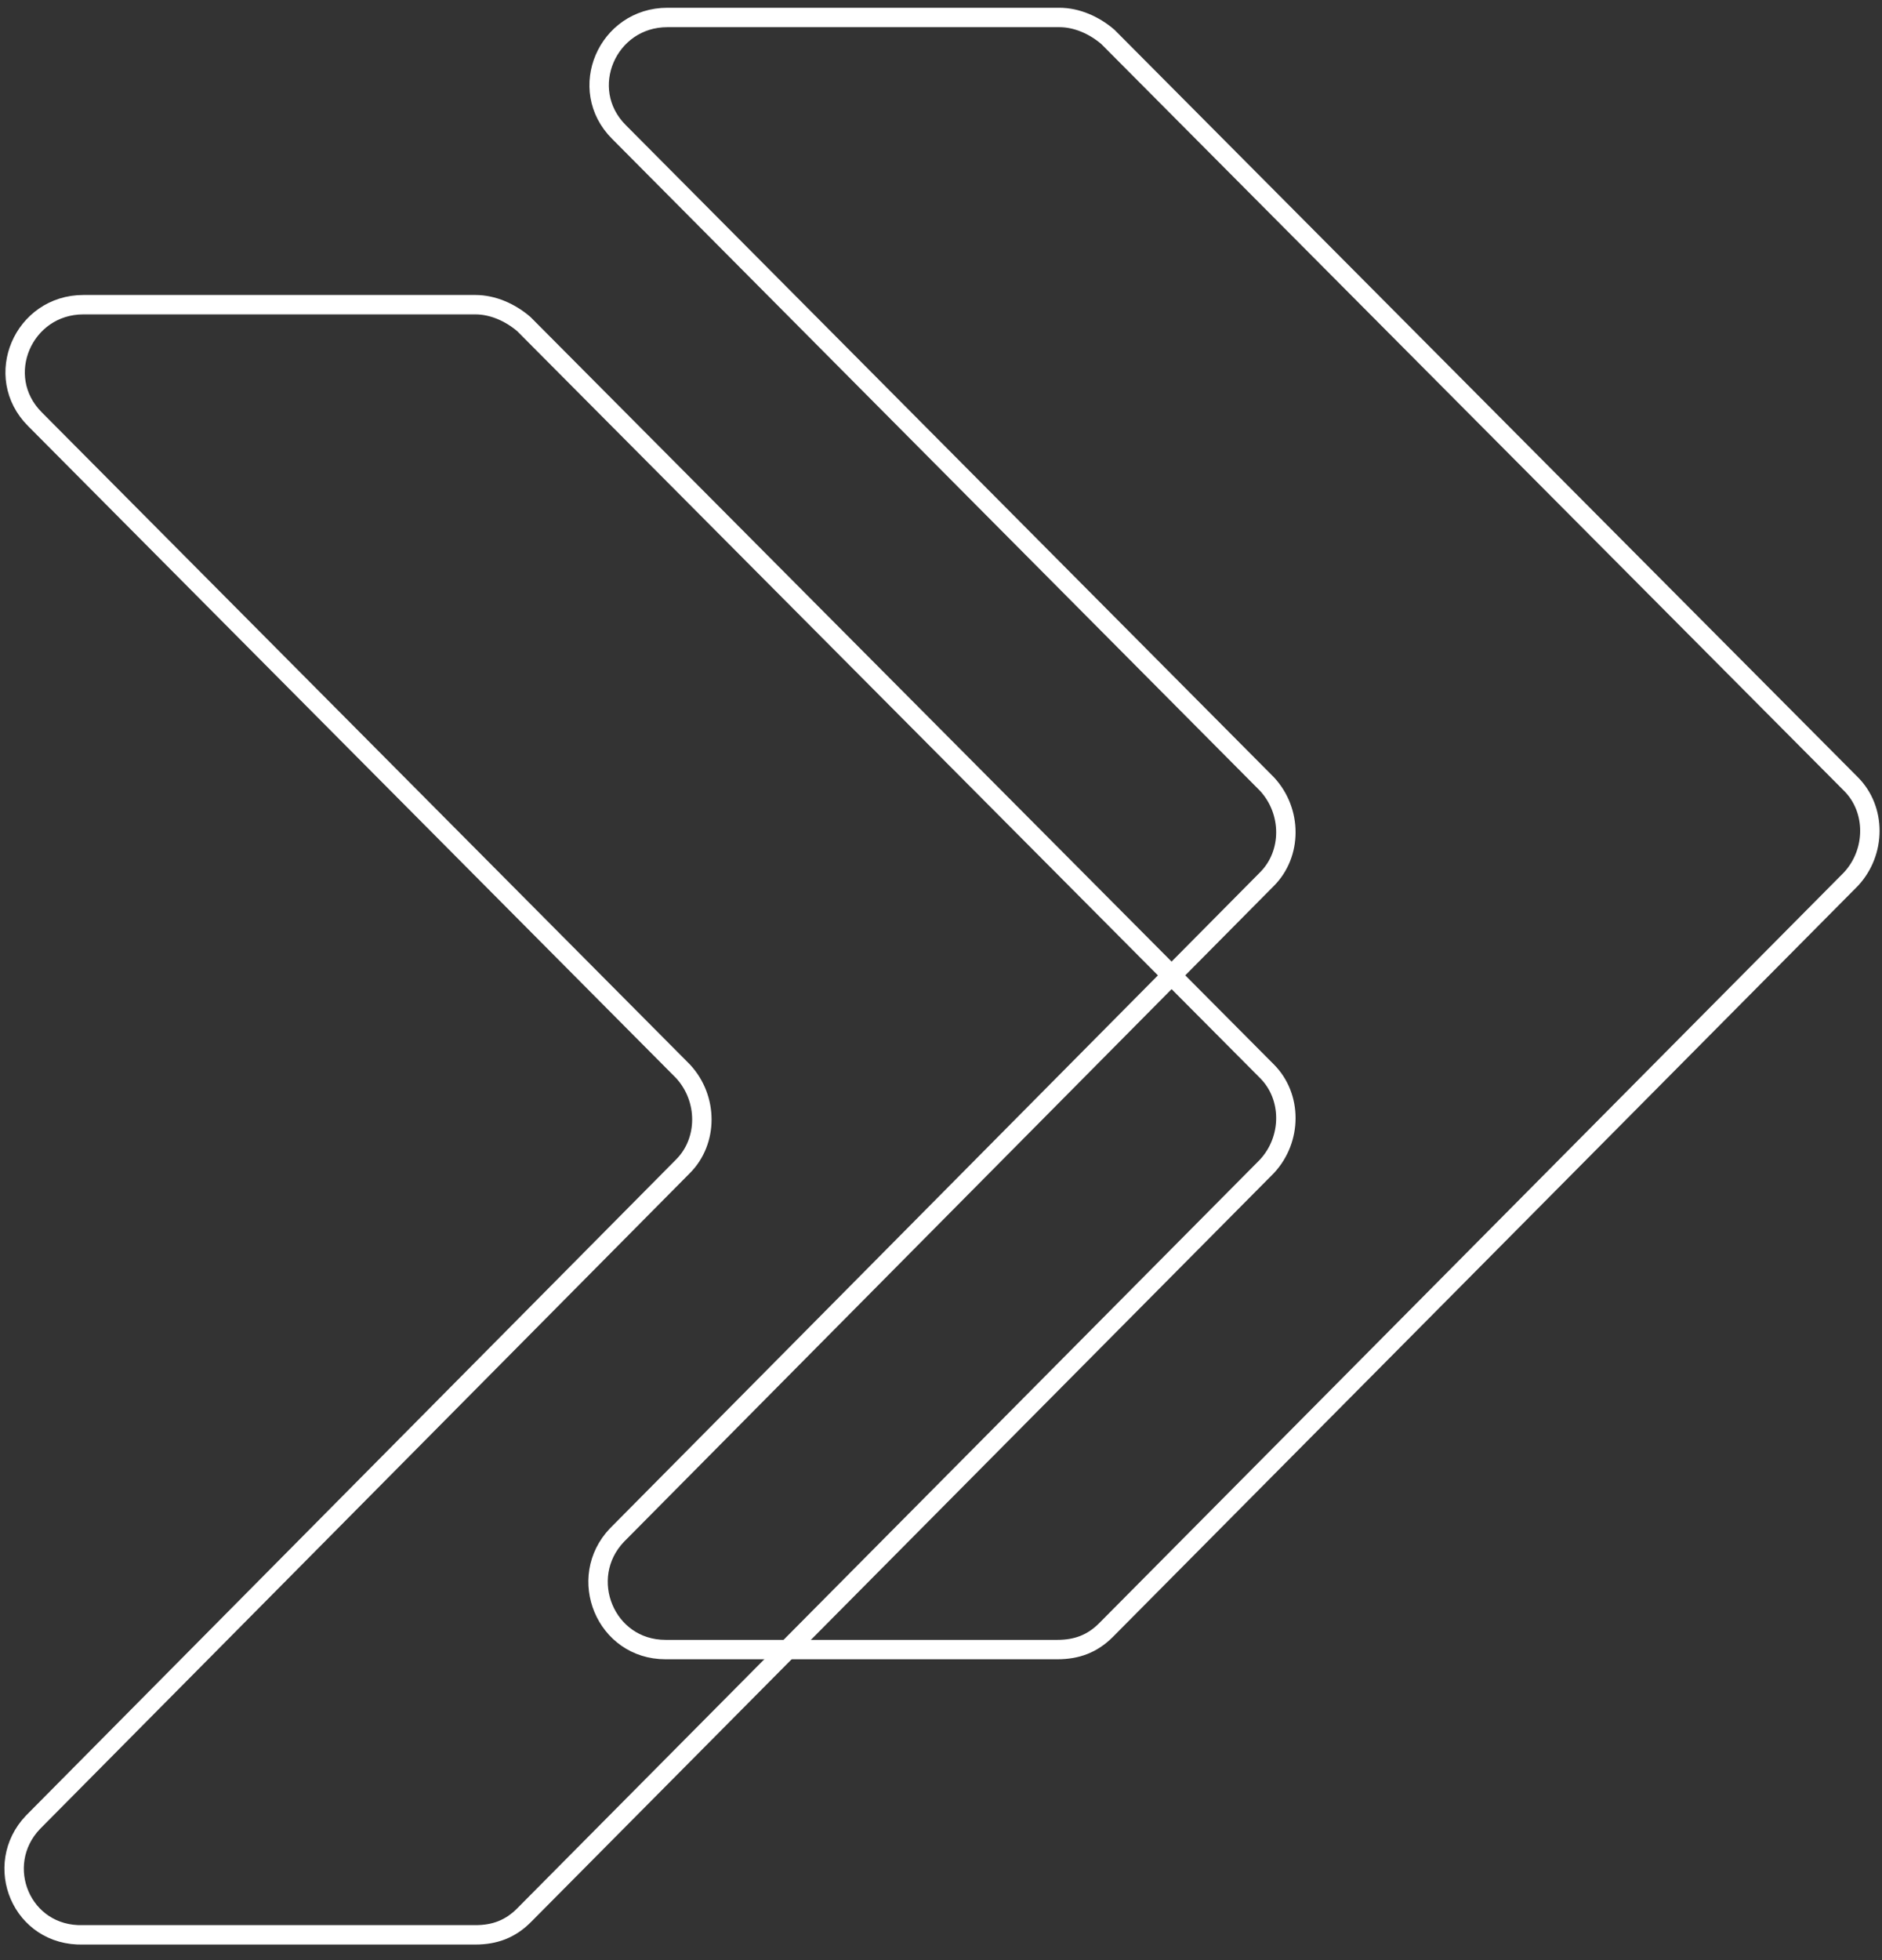 <svg version="1.1" id="Warstwa_1" xmlns="http://www.w3.org/2000/svg" xmlns:xlink="http://www.w3.org/1999/xlink" x="0px" y="0px"
	 viewBox="522 65 97 101" style="enable-background:new 0 0 648 197.2;" xml:space="preserve">
<rect x="522" y="65" width="97" height="101" fill="#333333" stroke="none"/>
<path style="fill:none;stroke:#FFFFFF;stroke-width:1;stroke-miterlimit:10;" d="M553.8,144.1l33.5-33.8c1.3-1.3,1.3-3.5,0-4.9l-33.4-33.6c-2.2-2.2-0.6-5.9,2.5-5.9h20.2c0.9,0,1.8,0.4,2.5,1
	l38.3,38.5c1.3,1.3,1.3,3.5,0,4.9L579,149c-0.7,0.7-1.5,1-2.5,1h-20.2C553.2,150,551.7,146.3,553.8,144.1L553.8,144.1z"/>
<path style="fill:none;stroke:#FFFFFF;stroke-width:1;stroke-miterlimit:10;" d="M523.7,158.9l33.5-33.8c1.3-1.3,1.3-3.5,0-4.9l-33.4-33.6c-2.2-2.2-0.6-5.9,2.5-5.9h20.2c0.9,0,1.8,0.4,2.5,1
	l38.3,38.5c1.3,1.3,1.3,3.5,0,4.9l-38.3,38.6c-0.7,0.7-1.5,1-2.5,1h-20.2C523.1,164.8,521.6,161.1,523.7,158.9L523.7,158.9z"/>
</svg>

